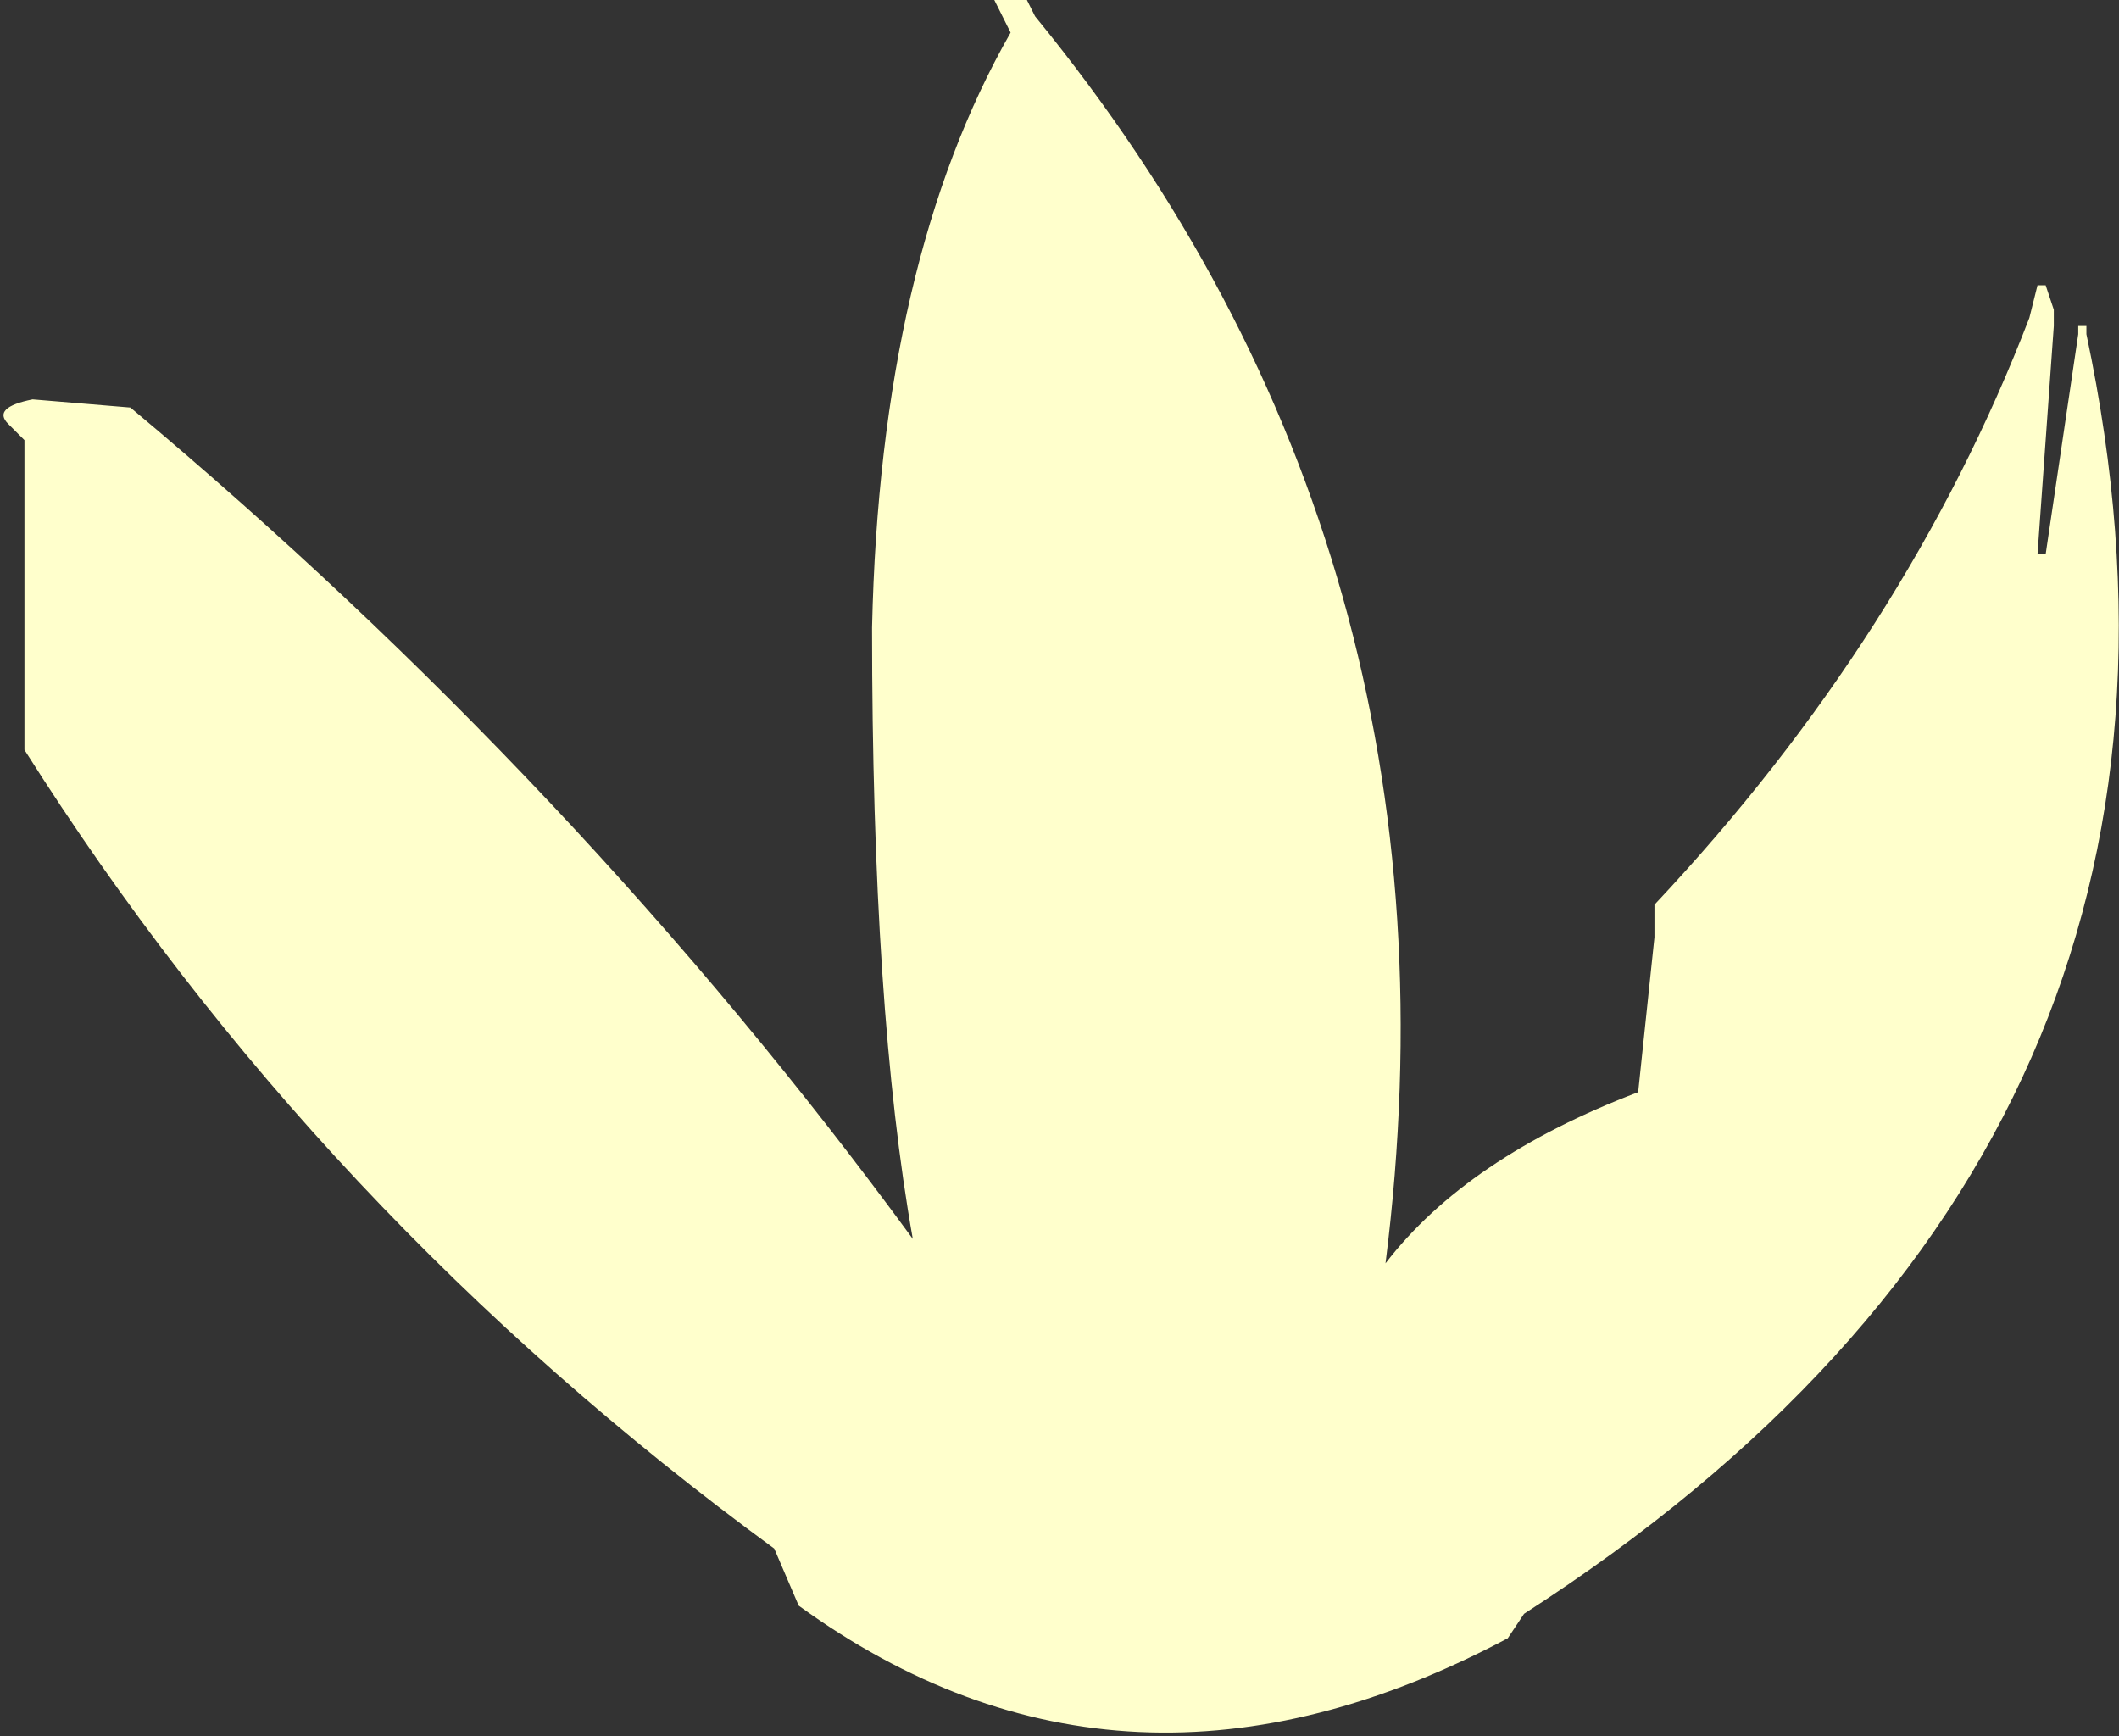 <?xml version="1.0" encoding="UTF-8" standalone="no"?>
<svg xmlns:xlink="http://www.w3.org/1999/xlink" height="10.65px" width="13.0px" xmlns="http://www.w3.org/2000/svg">
  <rect width="100%" height="100%" fill="#333333" stroke="none"/>
  <g transform="matrix(1.0, 0.0, 0.0, 1.0, -16.55, -35.0)">
    <path d="M17.35 37.5 Q20.1 39.8 22.15 42.6 21.9 41.2 21.9 38.85 21.95 36.6 22.75 35.2 L22.7 35.1 22.65 35.0 22.7 35.0 22.85 35.0 22.9 35.1 Q25.6 38.4 25.05 42.75 25.55 42.1 26.6 41.7 L26.7 40.75 26.7 40.55 Q28.25 38.9 29.0 36.95 L29.05 36.75 29.1 36.75 29.15 36.9 29.15 37.0 29.05 38.4 29.1 38.4 29.3 37.05 29.3 37.0 29.35 37.0 29.35 37.05 Q30.4 42.0 25.9 44.9 L25.8 45.05 Q23.45 46.3 21.45 44.85 L21.3 44.5 Q18.5 42.45 16.7 39.6 L16.7 37.7 16.6 37.6 Q16.5 37.5 16.75 37.45 L17.35 37.5" fill="#ffffcc" fill-rule="evenodd" stroke="none"/>
  </g>
</svg>

